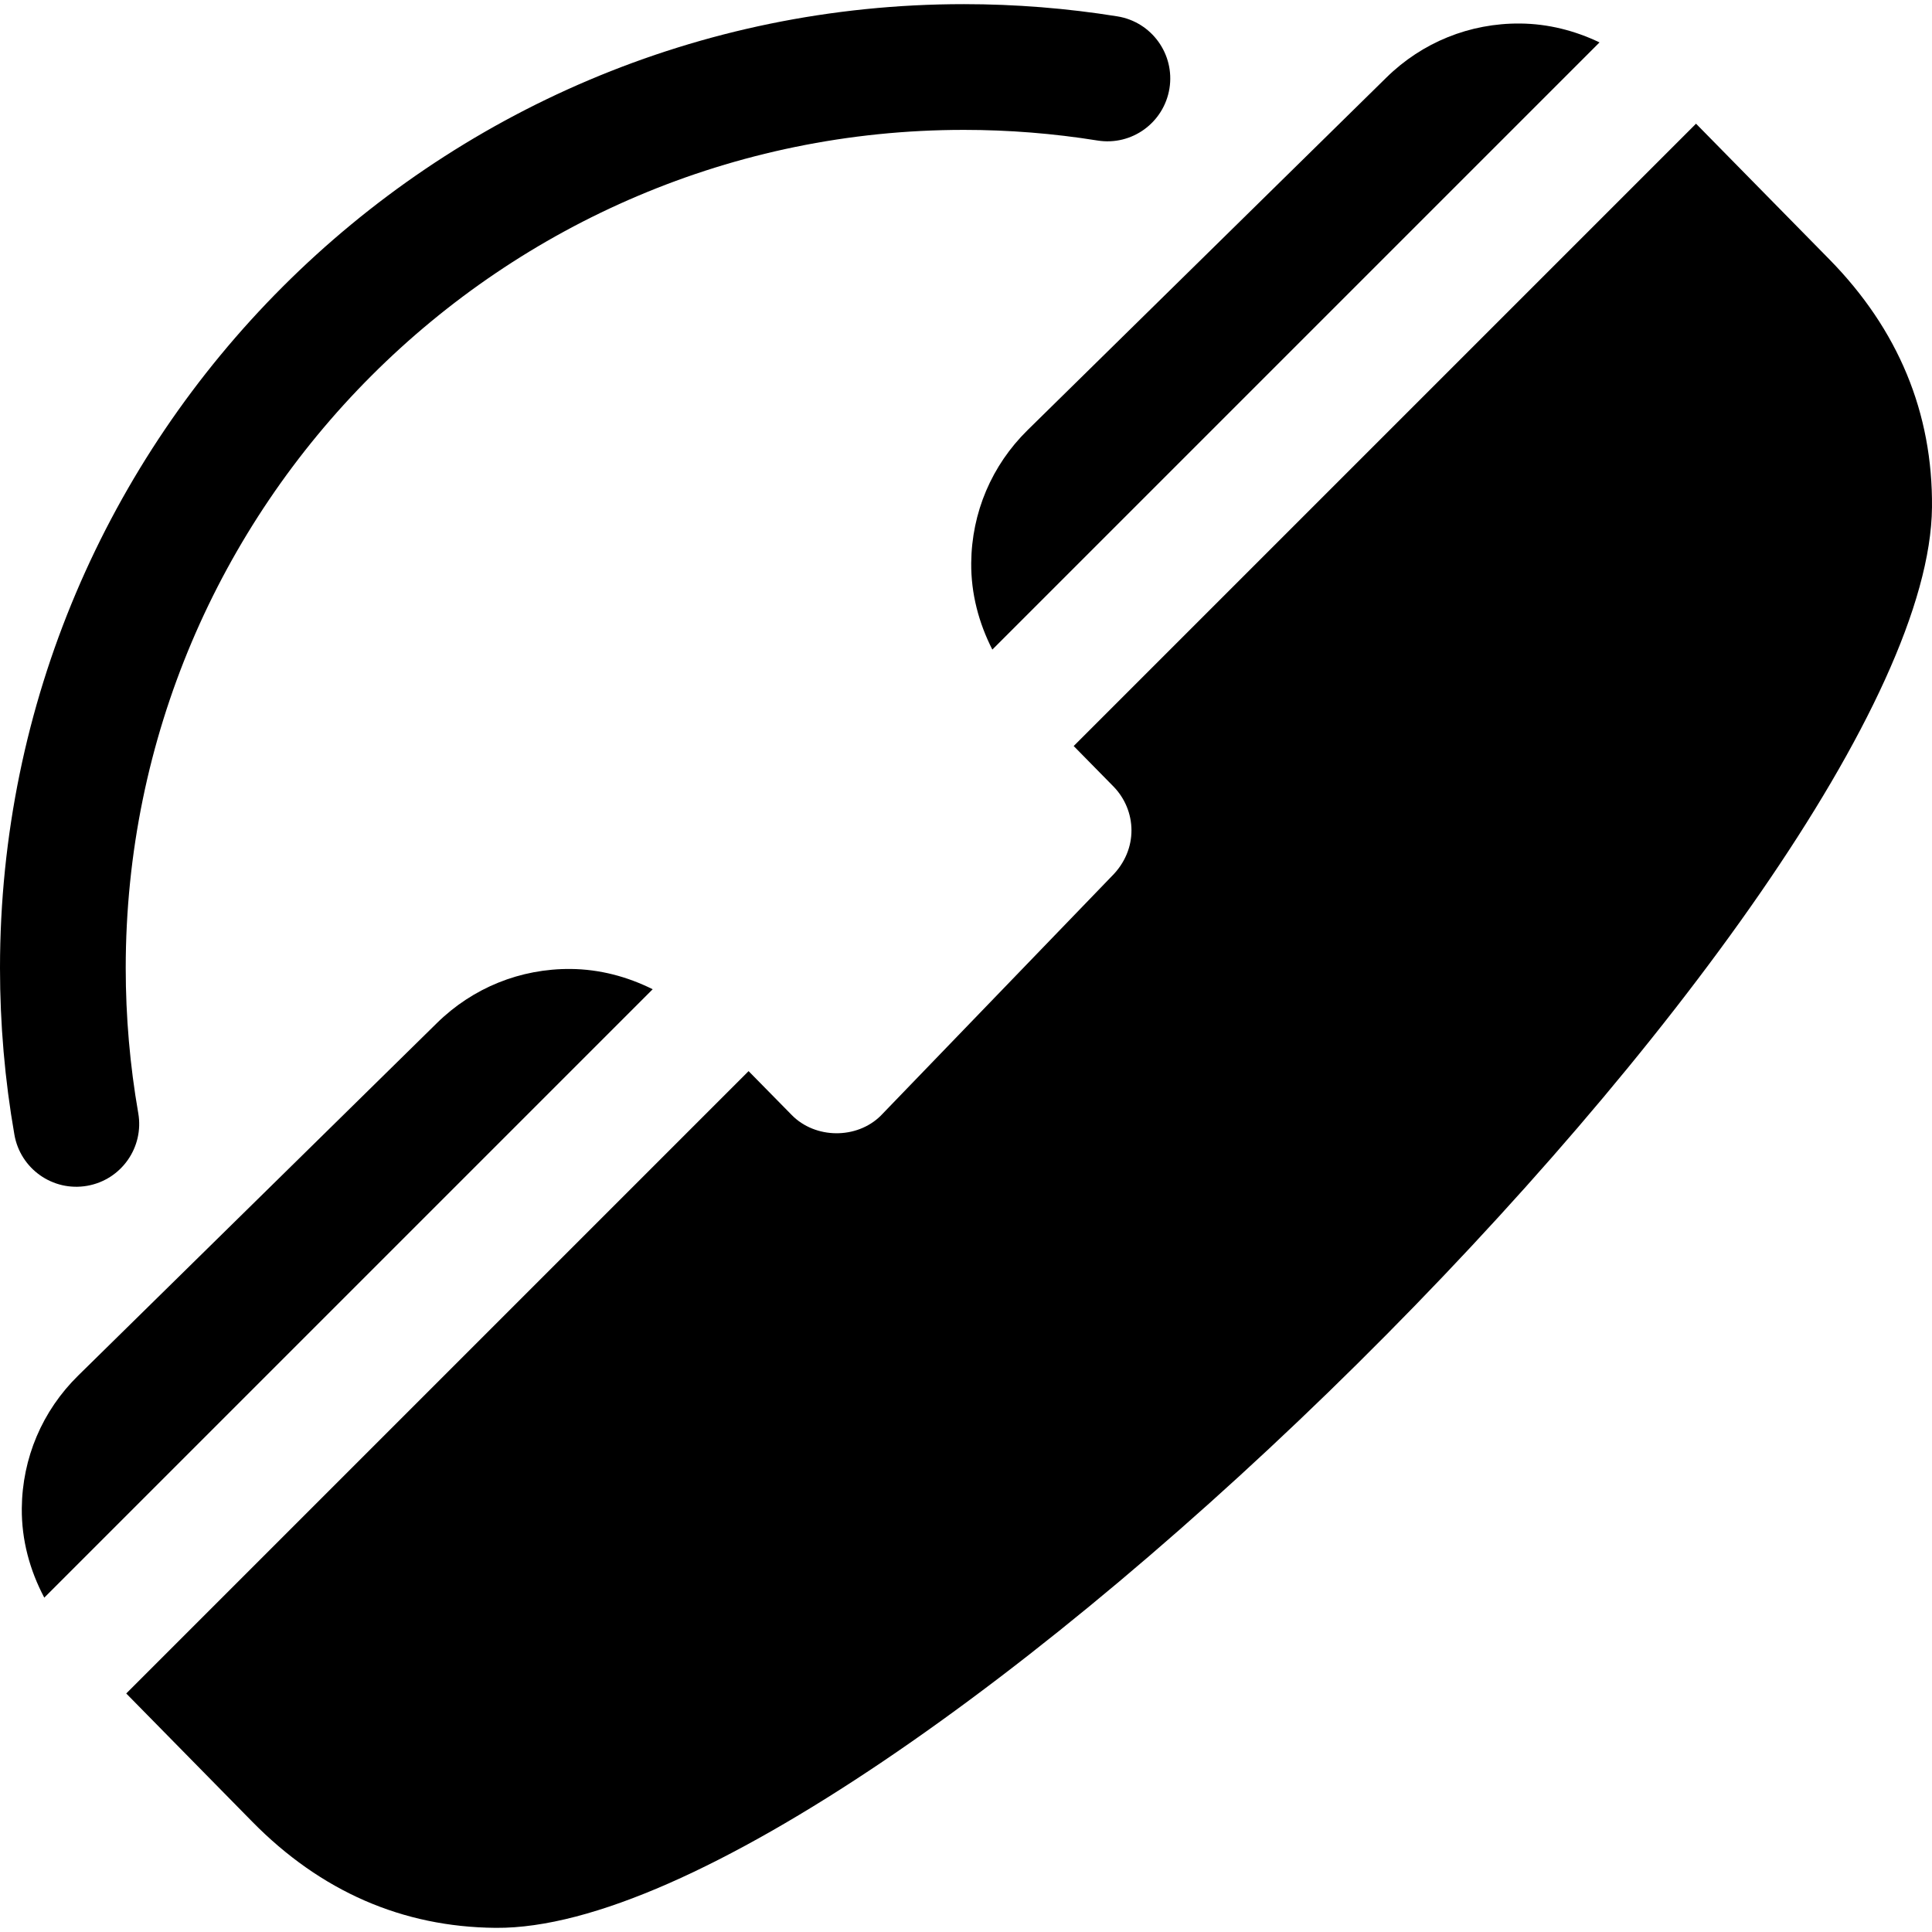 <?xml version="1.0" encoding="iso-8859-1"?>
<!-- Uploaded to: SVG Repo, www.svgrepo.com, Generator: SVG Repo Mixer Tools -->
<svg fill="#000000" height="800px" width="800px" version="1.1" id="Layer_1" xmlns="http://www.w3.org/2000/svg" xmlns:xlink="http://www.w3.org/1999/xlink" 
	 viewBox="0 0 512 512" xml:space="preserve">
<g>
	<g>
		<path d="M402.858,6.233c-13.351-0.117-25.956,4.975-35.464,14.333l-95.062,93.406c-9.528,9.36-14.832,21.862-14.948,35.213
			c-0.072,8.148,2.007,15.909,5.597,22.964L423.891,11.238C417.381,8.123,410.284,6.298,402.858,6.233z"/>
	</g>
</g>
<g>
	<g>
		<path d="M151.252,256.787c-13.341-0.117-25.946,4.975-35.464,14.333l-95.061,93.412c-9.529,9.359-14.834,21.862-14.951,35.213
			c-0.073,8.411,2.134,16.419,5.959,23.649l161.234-161.234C166.273,258.83,158.946,256.854,151.252,256.787z"/>
	</g>
</g>
<g>
	<g>
		<path d="M484.779,68.71l-35.316-35.929L284.538,197.706l10.529,10.712c6.132,6.253,6.805,16.667-0.523,23.879L233.379,295.7
			c-6.345,6.246-17.322,6.151-23.558-0.207l-11.438-11.633L33.455,448.79l33.367,33.951c18.148,18.474,39.834,27.941,64.477,28.157
			c0.054,0,0.109,0.001,0.162,0.001c102.424,0.731,379.562-274.031,380.534-376.443C512.234,109.445,503.077,87.325,484.779,68.71z"
			/>
	</g>
</g>
<g>
	<g>
		<path d="M296.114,4.337c-13.362-2.148-27.039-3.238-40.662-3.238C114.591,1.099,0,115.696,0,256.551
			c0,14.794,1.279,29.653,3.818,44.155c1.566,8.995,10.13,15.139,19.273,13.547c9.067-1.584,15.13-10.211,13.547-19.274
			c-2.201-12.619-3.319-25.547-3.319-38.428c0-122.481,99.645-222.132,222.132-222.132c11.855,0,23.754,0.948,35.37,2.814
			c9.111,1.475,17.625-4.718,19.1-13.802C311.375,14.347,305.192,5.795,296.114,4.337z"/>
	</g>
</g>
</svg>